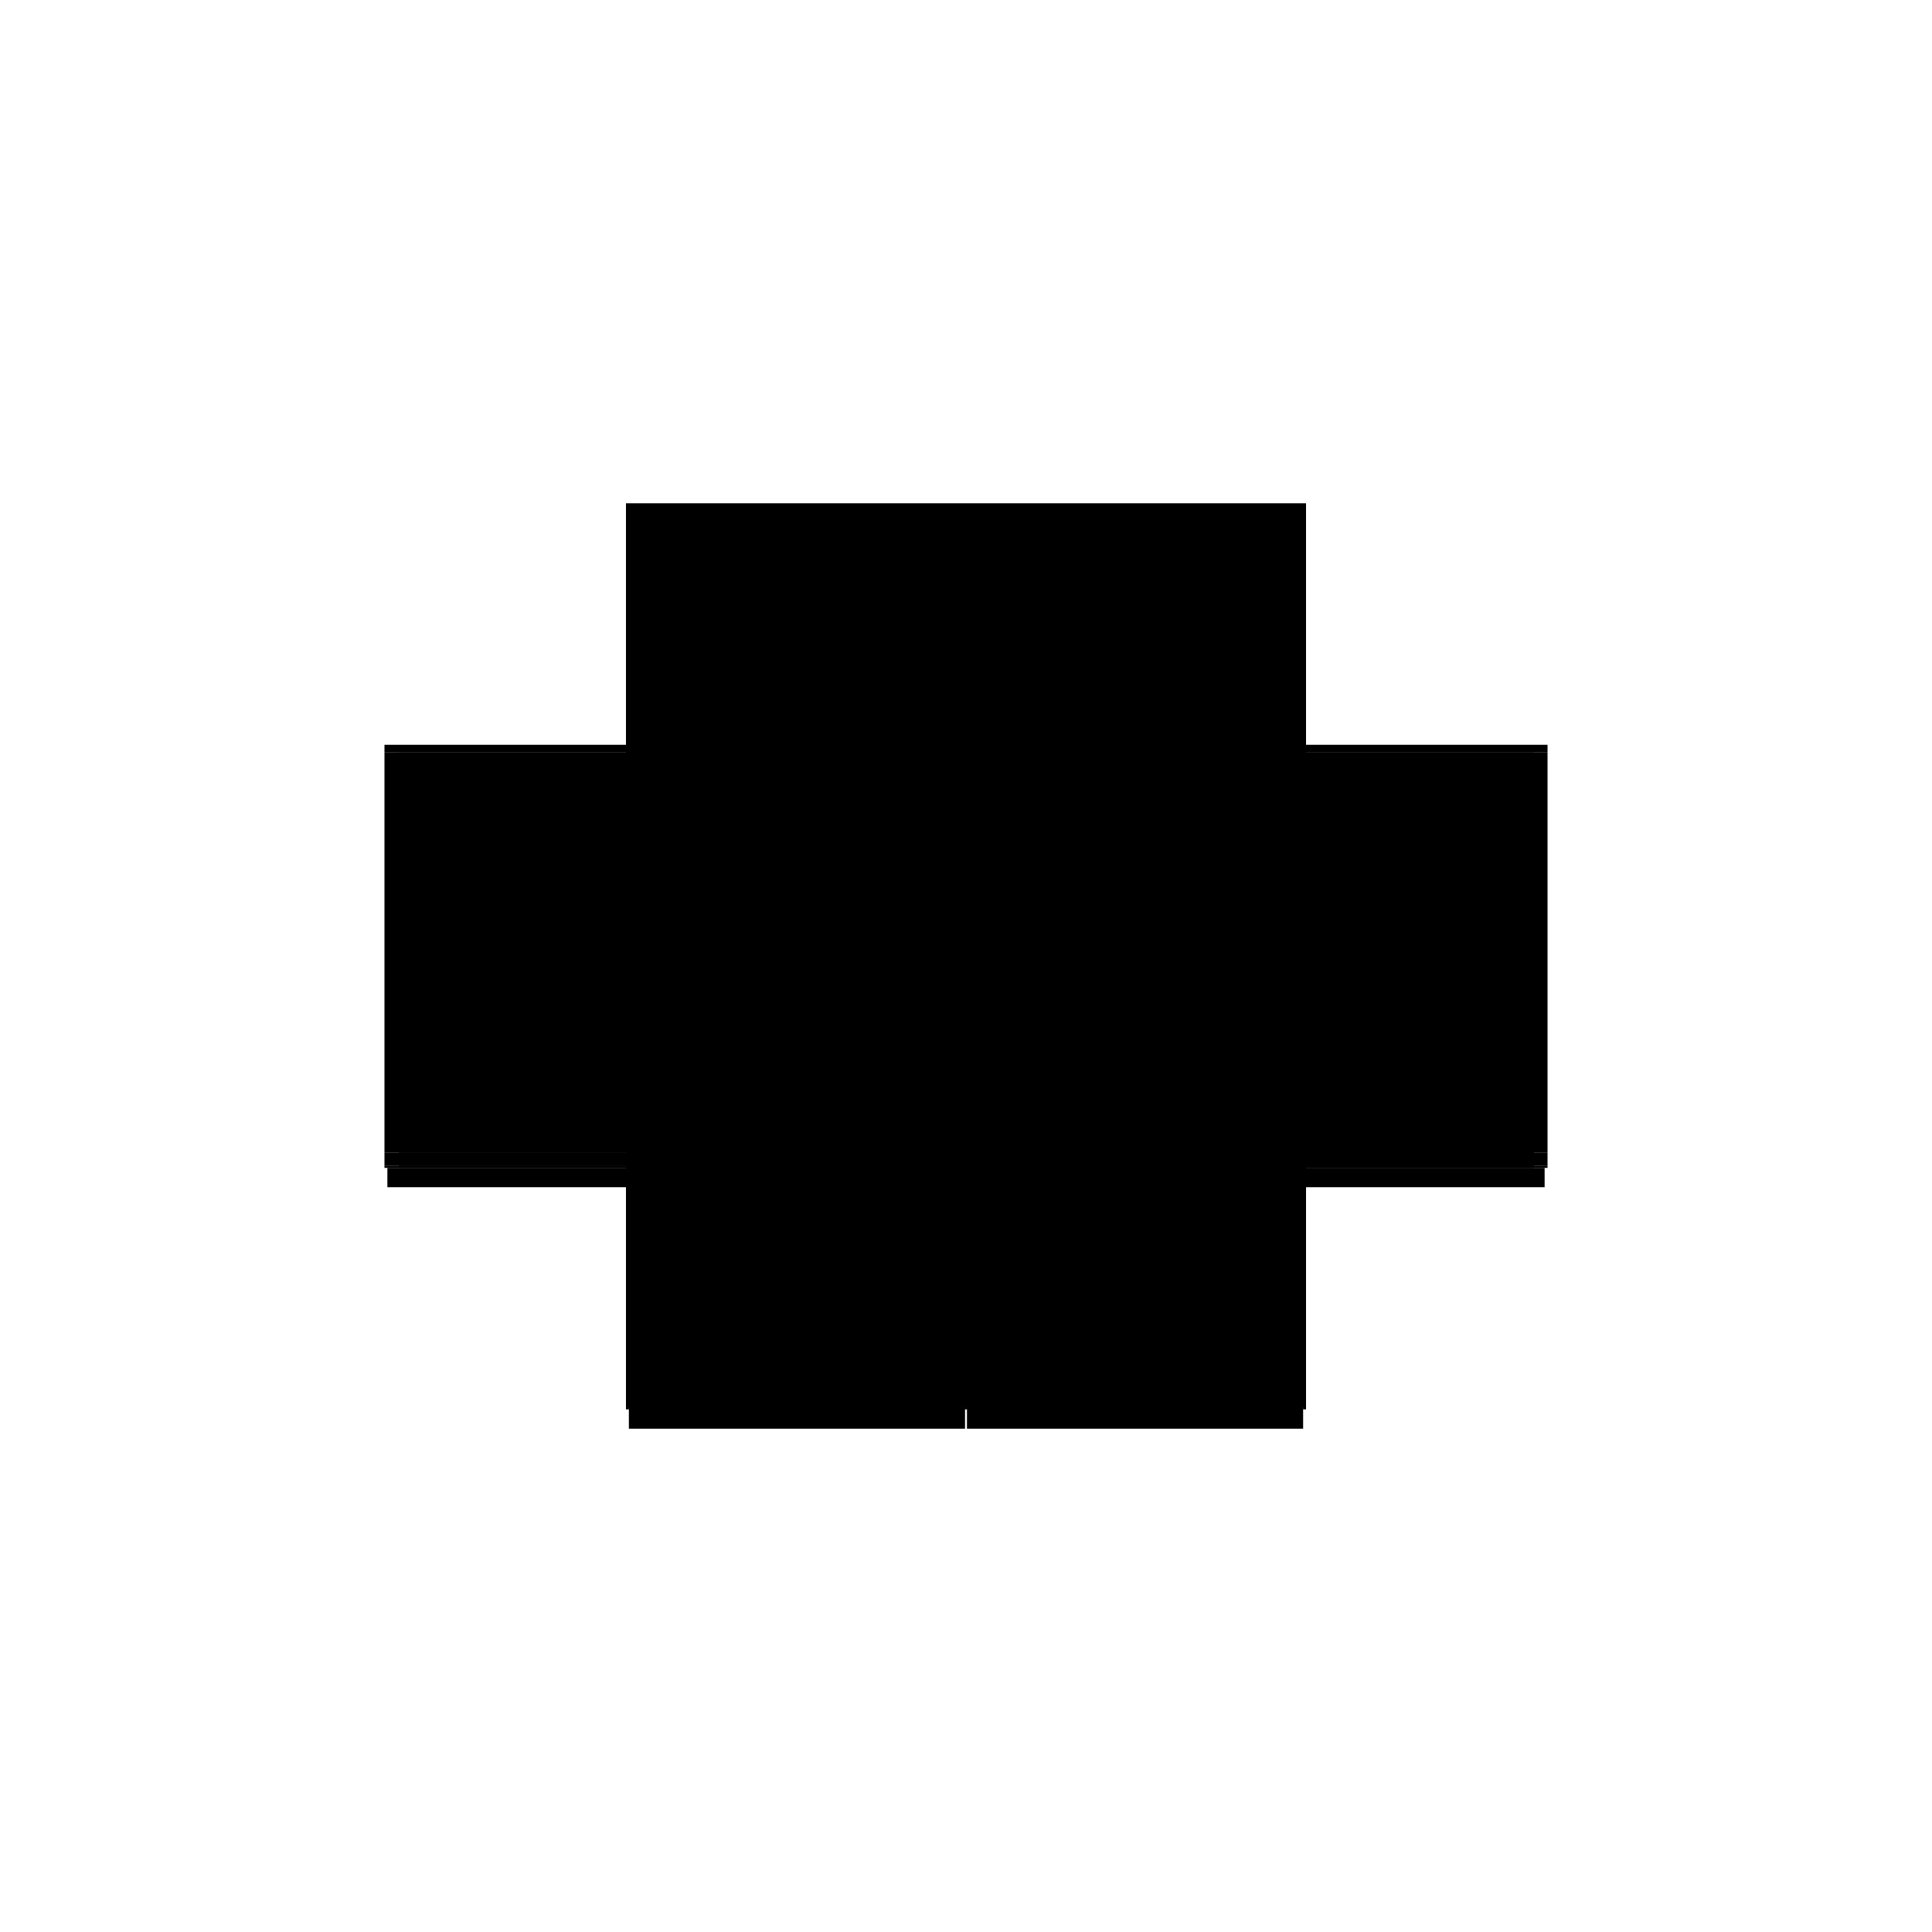 <?xml version="1.0" encoding="utf-8" ?>
<svg xmlns="http://www.w3.org/2000/svg" xmlns:ev="http://www.w3.org/2001/xml-events" xmlns:xlink="http://www.w3.org/1999/xlink" baseProfile="full" height="100%" version="1.1" viewBox="-1,-1,2,2" width="100%">
  <defs>
    <style type="text/css"><![CDATA[.vectorEffectClass {vector-effect: non-scaling-stroke;}]]></style>
  </defs>
  <line class="vectorEffectClass" fill="none" stroke="black" stroke-width="0.5" x1="-0.352" x2="0.352" y1="-0.229" y2="-0.229"/>
  <line class="vectorEffectClass" fill="none" stroke="black" stroke-width="0.5" x1="-0.337" x2="0.337" y1="-0.221" y2="-0.221"/>
  <line class="vectorEffectClass" fill="none" stroke="black" stroke-width="0.5" x1="-0.337" x2="0.337" y1="0.187" y2="0.187"/>
  <line class="vectorEffectClass" fill="none" stroke="black" stroke-width="0.5" x1="-0.337" x2="0.337" y1="0.201" y2="0.201"/>
  <line class="vectorEffectClass" fill="none" stroke="black" stroke-width="0.5" x1="-0.352" x2="-0.352" y1="0.193" y2="-0.221"/>
  <line class="vectorEffectClass" fill="none" stroke="black" stroke-width="0.5" x1="0.352" x2="0.352" y1="0.193" y2="-0.221"/>
  <line class="vectorEffectClass" fill="none" stroke="black" stroke-width="0.5" x1="-0.337" x2="-0.337" y1="0.182" y2="-0.207"/>
  <line class="vectorEffectClass" fill="none" stroke="black" stroke-width="0.5" x1="0.337" x2="0.337" y1="0.182" y2="-0.207"/>
  <line class="vectorEffectClass" fill="none" stroke="black" stroke-width="0.5" x1="-0.349" x2="-0.001" y1="0.229" y2="0.229"/>
  <line class="vectorEffectClass" fill="none" stroke="black" stroke-width="0.5" x1="0.001" x2="0.349" y1="0.229" y2="0.229"/>
  <line class="vectorEffectClass" fill="none" stroke="black" stroke-width="0.5" x1="-0.337" x2="-0.001" y1="0.209" y2="0.209"/>
  <line class="vectorEffectClass" fill="none" stroke="black" stroke-width="0.5" x1="0.001" x2="0.337" y1="0.209" y2="0.209"/>
  <line class="vectorEffectClass" fill="none" stroke="black" stroke-width="0.5" x1="-0.349" x2="-0.349" y1="0.229" y2="0.209"/>
  <line class="vectorEffectClass" fill="none" stroke="black" stroke-width="0.5" x1="-0.001" x2="-0.001" y1="0.229" y2="0.209"/>
  <line class="vectorEffectClass" fill="none" stroke="black" stroke-width="0.5" x1="0.001" x2="0.001" y1="0.229" y2="0.209"/>
  <line class="vectorEffectClass" fill="none" stroke="black" stroke-width="0.5" x1="0.349" x2="0.349" y1="0.229" y2="0.209"/>
  <line class="vectorEffectClass" fill="none" stroke="black" stroke-width="0.5" x1="-0.352" x2="-0.337" y1="-0.221" y2="-0.221"/>
  <line class="vectorEffectClass" fill="none" stroke="black" stroke-width="0.5" x1="-0.337" x2="-0.337" y1="-0.207" y2="-0.221"/>
  <line class="vectorEffectClass" fill="none" stroke="black" stroke-width="0.5" x1="0.337" x2="0.337" y1="-0.207" y2="-0.221"/>
  <line class="vectorEffectClass" fill="none" stroke="black" stroke-width="0.5" x1="-0.352" x2="-0.352" y1="0.207" y2="0.193"/>
  <line class="vectorEffectClass" fill="none" stroke="black" stroke-width="0.5" x1="0.352" x2="0.352" y1="0.207" y2="0.193"/>
  <line class="vectorEffectClass" fill="none" stroke="black" stroke-width="0.5" x1="0.338" x2="0.352" y1="-0.221" y2="-0.221"/>
  <line class="vectorEffectClass" fill="none" stroke="black" stroke-width="0.5" x1="-0.349" x2="-0.337" y1="0.209" y2="0.209"/>
  <line class="vectorEffectClass" fill="none" stroke="black" stroke-width="0.5" x1="0.338" x2="0.349" y1="0.209" y2="0.209"/>
  <line class="vectorEffectClass" fill="none" stroke="black" stroke-width="0.5" x1="-0.352" x2="-0.352" y1="-0.221" y2="-0.229"/>
  <line class="vectorEffectClass" fill="none" stroke="black" stroke-width="0.5" x1="0.352" x2="0.352" y1="-0.221" y2="-0.229"/>
  <line class="vectorEffectClass" fill="none" stroke="black" stroke-width="0.5" x1="-0.337" x2="-0.337" y1="0.201" y2="0.193"/>
  <line class="vectorEffectClass" fill="none" stroke="black" stroke-width="0.5" x1="0.338" x2="0.338" y1="0.201" y2="0.193"/>
  <line class="vectorEffectClass" fill="none" stroke="black" stroke-width="0.5" x1="0.337" x2="0.337" y1="0.201" y2="0.193"/>
  <line class="vectorEffectClass" fill="none" stroke="black" stroke-width="0.5" x1="-0.337" x2="-0.337" y1="0.193" y2="0.187"/>
  <line class="vectorEffectClass" fill="none" stroke="black" stroke-width="0.5" x1="0.338" x2="0.338" y1="0.193" y2="0.187"/>
  <line class="vectorEffectClass" fill="none" stroke="black" stroke-width="0.5" x1="0.337" x2="0.337" y1="0.193" y2="0.187"/>
  <line class="vectorEffectClass" fill="none" stroke="black" stroke-width="0.5" x1="0.337" x2="0.337" y1="0.207" y2="0.201"/>
  <line class="vectorEffectClass" fill="none" stroke="black" stroke-width="0.5" x1="-0.337" x2="-0.337" y1="0.207" y2="0.201"/>
  <line class="vectorEffectClass" fill="none" stroke="black" stroke-width="0.5" x1="-0.337" x2="-0.337" y1="0.187" y2="0.182"/>
  <line class="vectorEffectClass" fill="none" stroke="black" stroke-width="0.5" x1="0.337" x2="0.337" y1="0.187" y2="0.182"/>
  <line class="vectorEffectClass" fill="none" stroke="black" stroke-width="0.5" x1="-0.352" x2="-0.349" y1="0.209" y2="0.209"/>
  <line class="vectorEffectClass" fill="none" stroke="black" stroke-width="0.5" x1="0.349" x2="0.352" y1="0.209" y2="0.209"/>
  <line class="vectorEffectClass" fill="none" stroke="black" stroke-width="0.5" x1="-0.352" x2="-0.352" y1="0.209" y2="0.207"/>
  <line class="vectorEffectClass" fill="none" stroke="black" stroke-width="0.5" x1="0.352" x2="0.352" y1="0.209" y2="0.207"/>
  <line class="vectorEffectClass" fill="none" stroke="black" stroke-width="0.5" x1="-0.337" x2="-0.337" y1="0.209" y2="0.207"/>
  <line class="vectorEffectClass" fill="none" stroke="black" stroke-width="0.5" x1="0.337" x2="0.337" y1="0.209" y2="0.207"/>
  <line class="vectorEffectClass" fill="none" stroke="black" stroke-width="0.5" x1="-0.001" x2="0.001" y1="0.209" y2="0.209"/>
  <line class="vectorEffectClass" fill="none" stroke="black" stroke-width="0.5" x1="0.337" x2="0.338" y1="-0.221" y2="-0.221"/>
  <line class="vectorEffectClass" fill="none" stroke="black" stroke-width="0.5" x1="0.337" x2="0.338" y1="0.209" y2="0.209"/>
  <line class="vectorEffectClass" fill="none" stroke="black" stroke-width="0.5" x1="0.337" x2="0.338" y1="0.187" y2="0.187"/>
  <line class="vectorEffectClass" fill="none" stroke="black" stroke-width="0.5" x1="0.337" x2="0.338" y1="0.201" y2="0.201"/>
  <line class="vectorEffectClass" fill="none" stroke="black" stroke-dasharray="5.0 5.0" stroke-width="0.5" x1="-0.337" x2="0.337" y1="0.193" y2="0.193"/>
  <line class="vectorEffectClass" fill="none" stroke="black" stroke-dasharray="5.0 5.0" stroke-width="0.5" x1="-0.337" x2="0.337" y1="0.207" y2="0.207"/>
  <line class="vectorEffectClass" fill="none" stroke="black" stroke-dasharray="5.0 5.0" stroke-width="0.5" x1="-0.337" x2="0.337" y1="0.182" y2="0.182"/>
  <line class="vectorEffectClass" fill="none" stroke="black" stroke-dasharray="5.0 5.0" stroke-width="0.5" x1="-0.337" x2="0.337" y1="-0.207" y2="-0.207"/>
  <line class="vectorEffectClass" fill="none" stroke="black" stroke-dasharray="5.0 5.0" stroke-width="0.5" x1="0.338" x2="0.338" y1="0.182" y2="-0.207"/>
  <line class="vectorEffectClass" fill="none" stroke="black" stroke-dasharray="5.0 5.0" stroke-width="0.5" x1="-0.352" x2="-0.337" y1="0.193" y2="0.193"/>
  <line class="vectorEffectClass" fill="none" stroke="black" stroke-dasharray="5.0 5.0" stroke-width="0.5" x1="-0.352" x2="-0.337" y1="0.207" y2="0.207"/>
  <line class="vectorEffectClass" fill="none" stroke="black" stroke-dasharray="5.0 5.0" stroke-width="0.5" x1="0.338" x2="0.338" y1="-0.207" y2="-0.221"/>
  <line class="vectorEffectClass" fill="none" stroke="black" stroke-dasharray="5.0 5.0" stroke-width="0.5" x1="0.338" x2="0.352" y1="0.193" y2="0.193"/>
  <line class="vectorEffectClass" fill="none" stroke="black" stroke-dasharray="5.0 5.0" stroke-width="0.5" x1="0.338" x2="0.352" y1="0.207" y2="0.207"/>
  <line class="vectorEffectClass" fill="none" stroke="black" stroke-dasharray="5.0 5.0" stroke-width="0.5" x1="0.338" x2="0.338" y1="0.207" y2="0.201"/>
  <line class="vectorEffectClass" fill="none" stroke="black" stroke-dasharray="5.0 5.0" stroke-width="0.5" x1="0.338" x2="0.338" y1="0.187" y2="0.182"/>
  <line class="vectorEffectClass" fill="none" stroke="black" stroke-dasharray="5.0 5.0" stroke-width="0.5" x1="0.338" x2="0.338" y1="0.209" y2="0.207"/>
  <line class="vectorEffectClass" fill="none" stroke="black" stroke-dasharray="5.0 5.0" stroke-width="0.5" x1="0.337" x2="0.338" y1="0.193" y2="0.193"/>
  <line class="vectorEffectClass" fill="none" stroke="black" stroke-dasharray="5.0 5.0" stroke-width="0.5" x1="0.337" x2="0.338" y1="0.207" y2="0.207"/>
  <line class="vectorEffectClass" fill="none" stroke="black" stroke-dasharray="5.0 5.0" stroke-width="0.5" x1="0.337" x2="0.338" y1="0.182" y2="0.182"/>
  <line class="vectorEffectClass" fill="none" stroke="black" stroke-dasharray="5.0 5.0" stroke-width="0.5" x1="0.337" x2="0.338" y1="-0.207" y2="-0.207"/>
</svg>
